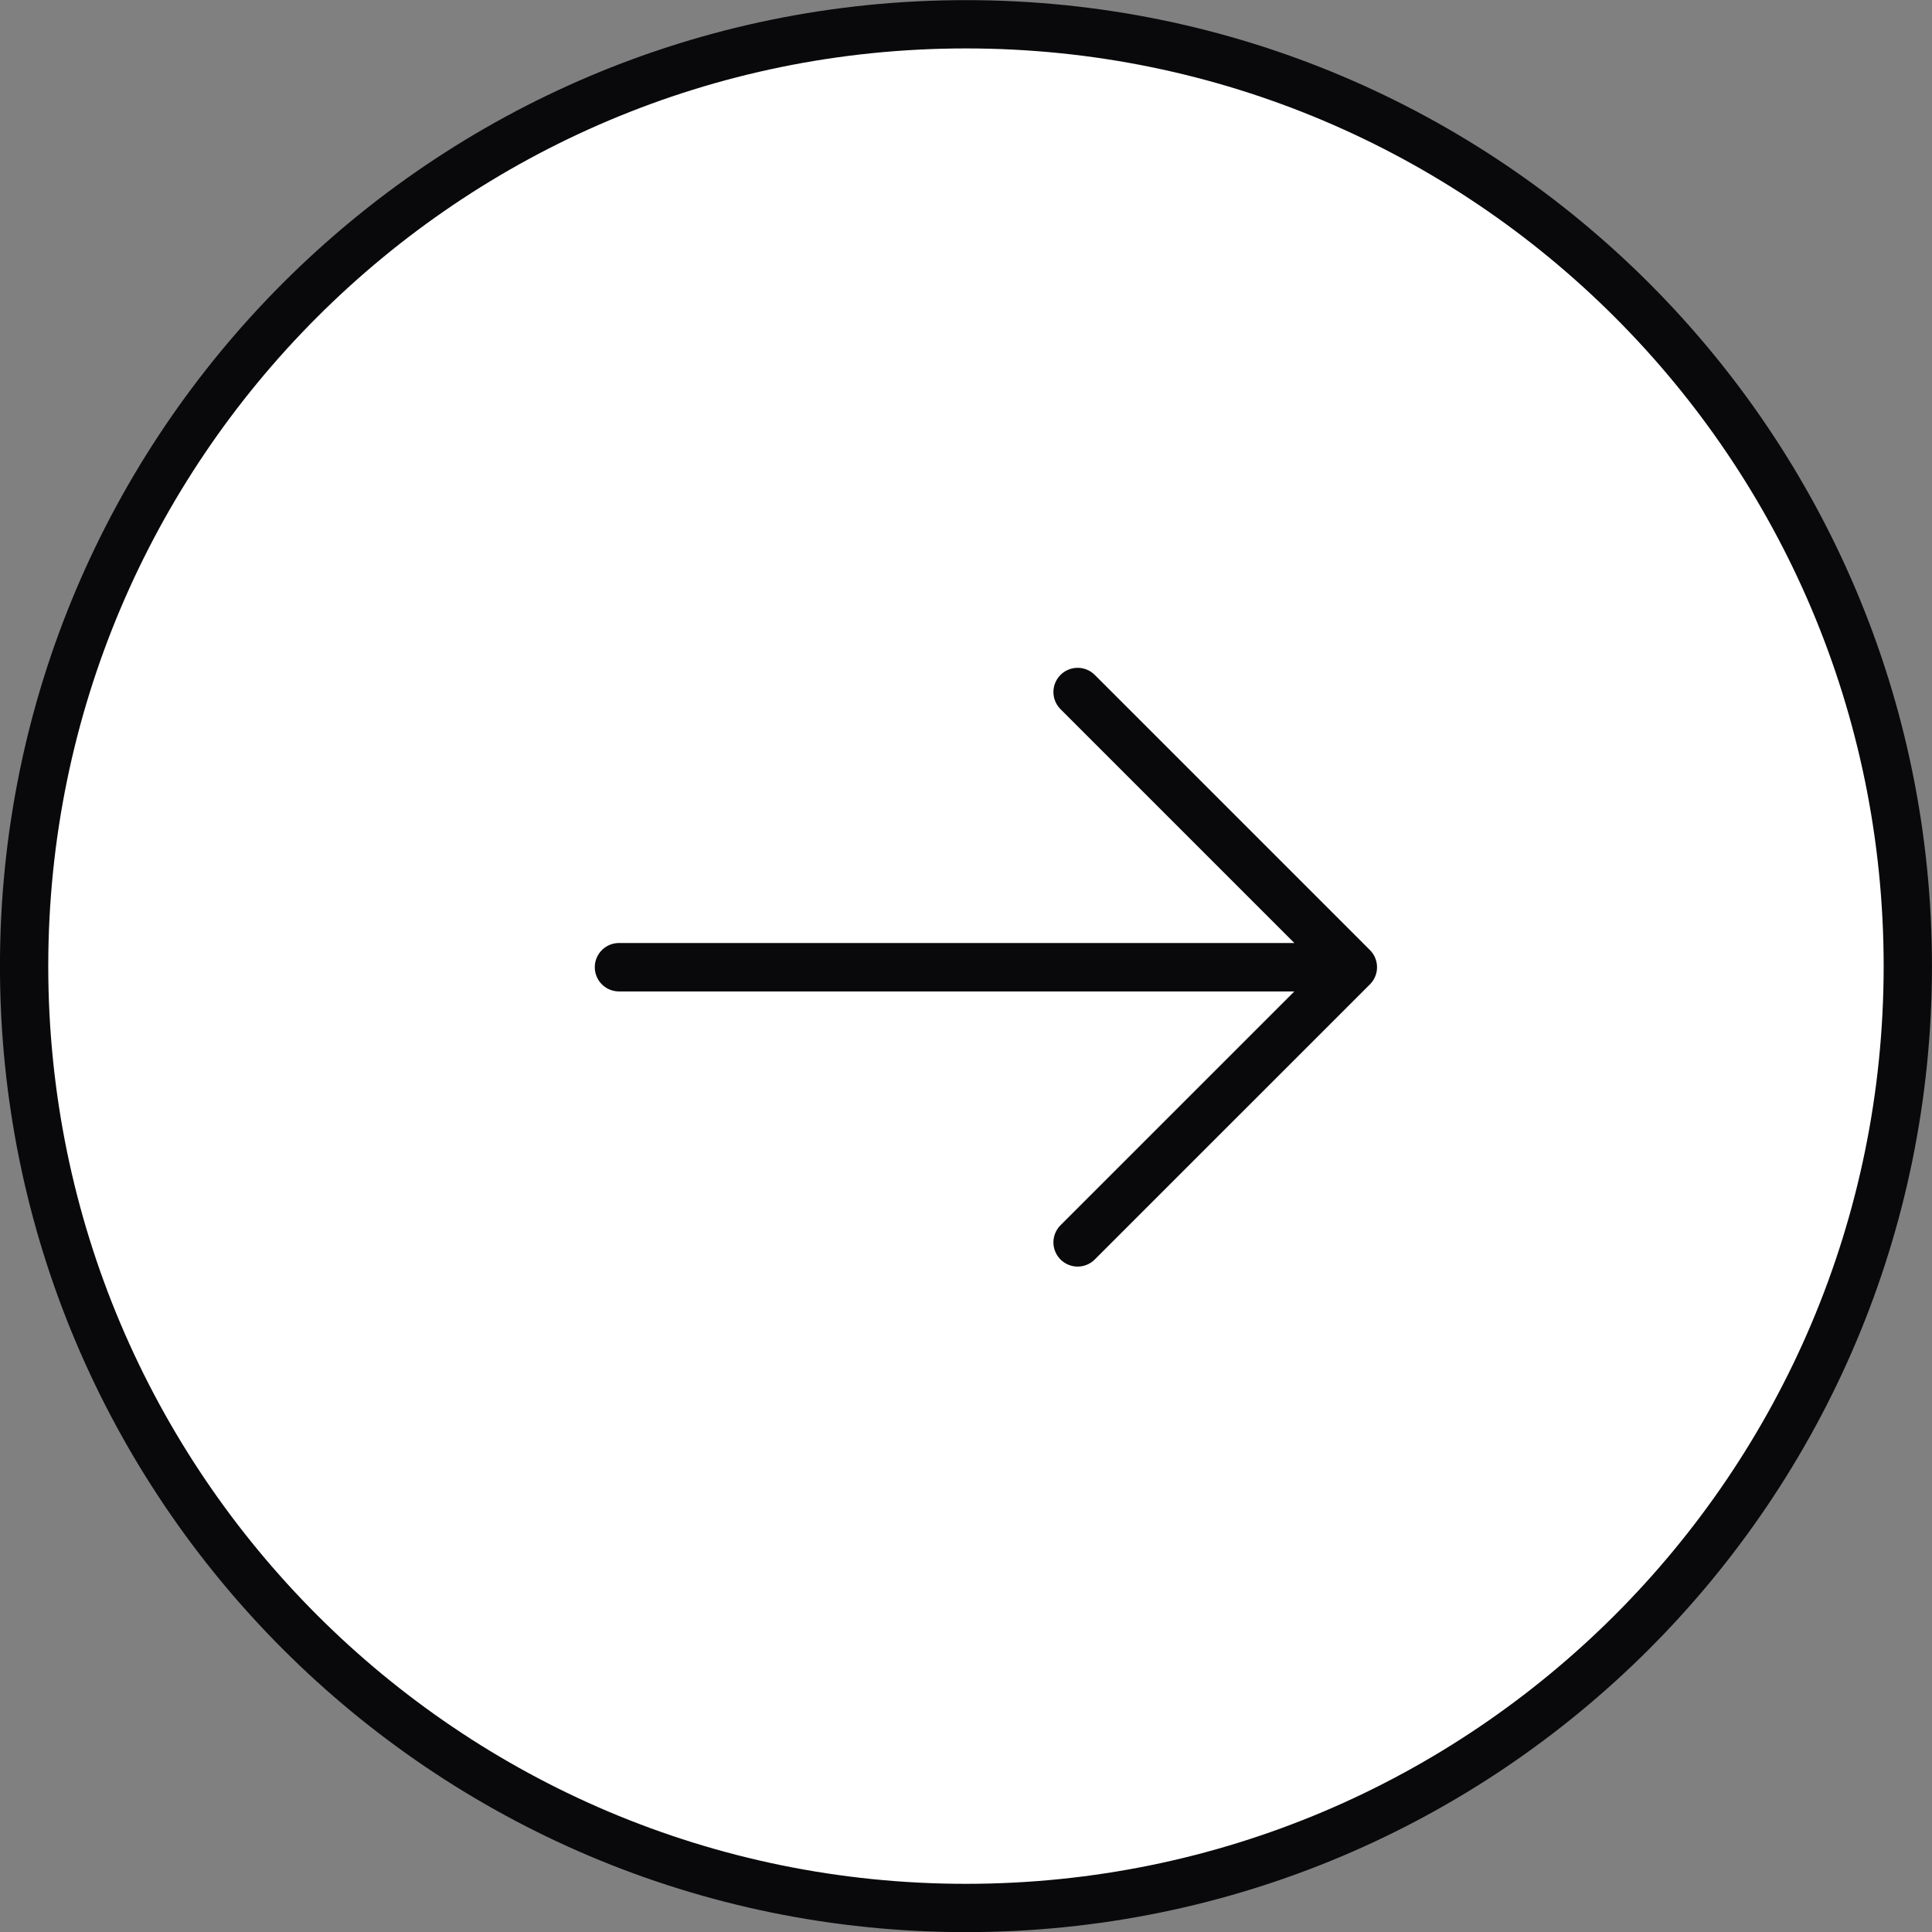 <?xml version="1.0" encoding="UTF-8"?> <svg xmlns="http://www.w3.org/2000/svg" width="46" height="46" viewBox="0 0 46 46" fill="none"><rect x="0" y="0" width="46" height="46" fill="#808080" stroke="none"/><g clip-path="url(#clip0_1055_34980)"><path d="M45.424 23.003C45.424 10.618 35.384 0.578 22.999 0.578C10.614 0.578 0.574 10.618 0.574 23.003C0.574 35.388 10.614 45.428 22.999 45.428C35.384 45.428 45.424 35.388 45.424 23.003Z" fill="white" stroke="#09090B" stroke-width="1.15"></path><path d="M32.21 23.029H14.738M32.21 23.029L25.658 16.477M32.21 23.029L25.658 29.58" stroke="#09090B" stroke-width="1.153" stroke-linecap="round" stroke-linejoin="round"></path></g><defs><clipPath id="clip0_1055_34980"><rect width="46" height="46" fill="white"></rect></clipPath></defs></svg> 